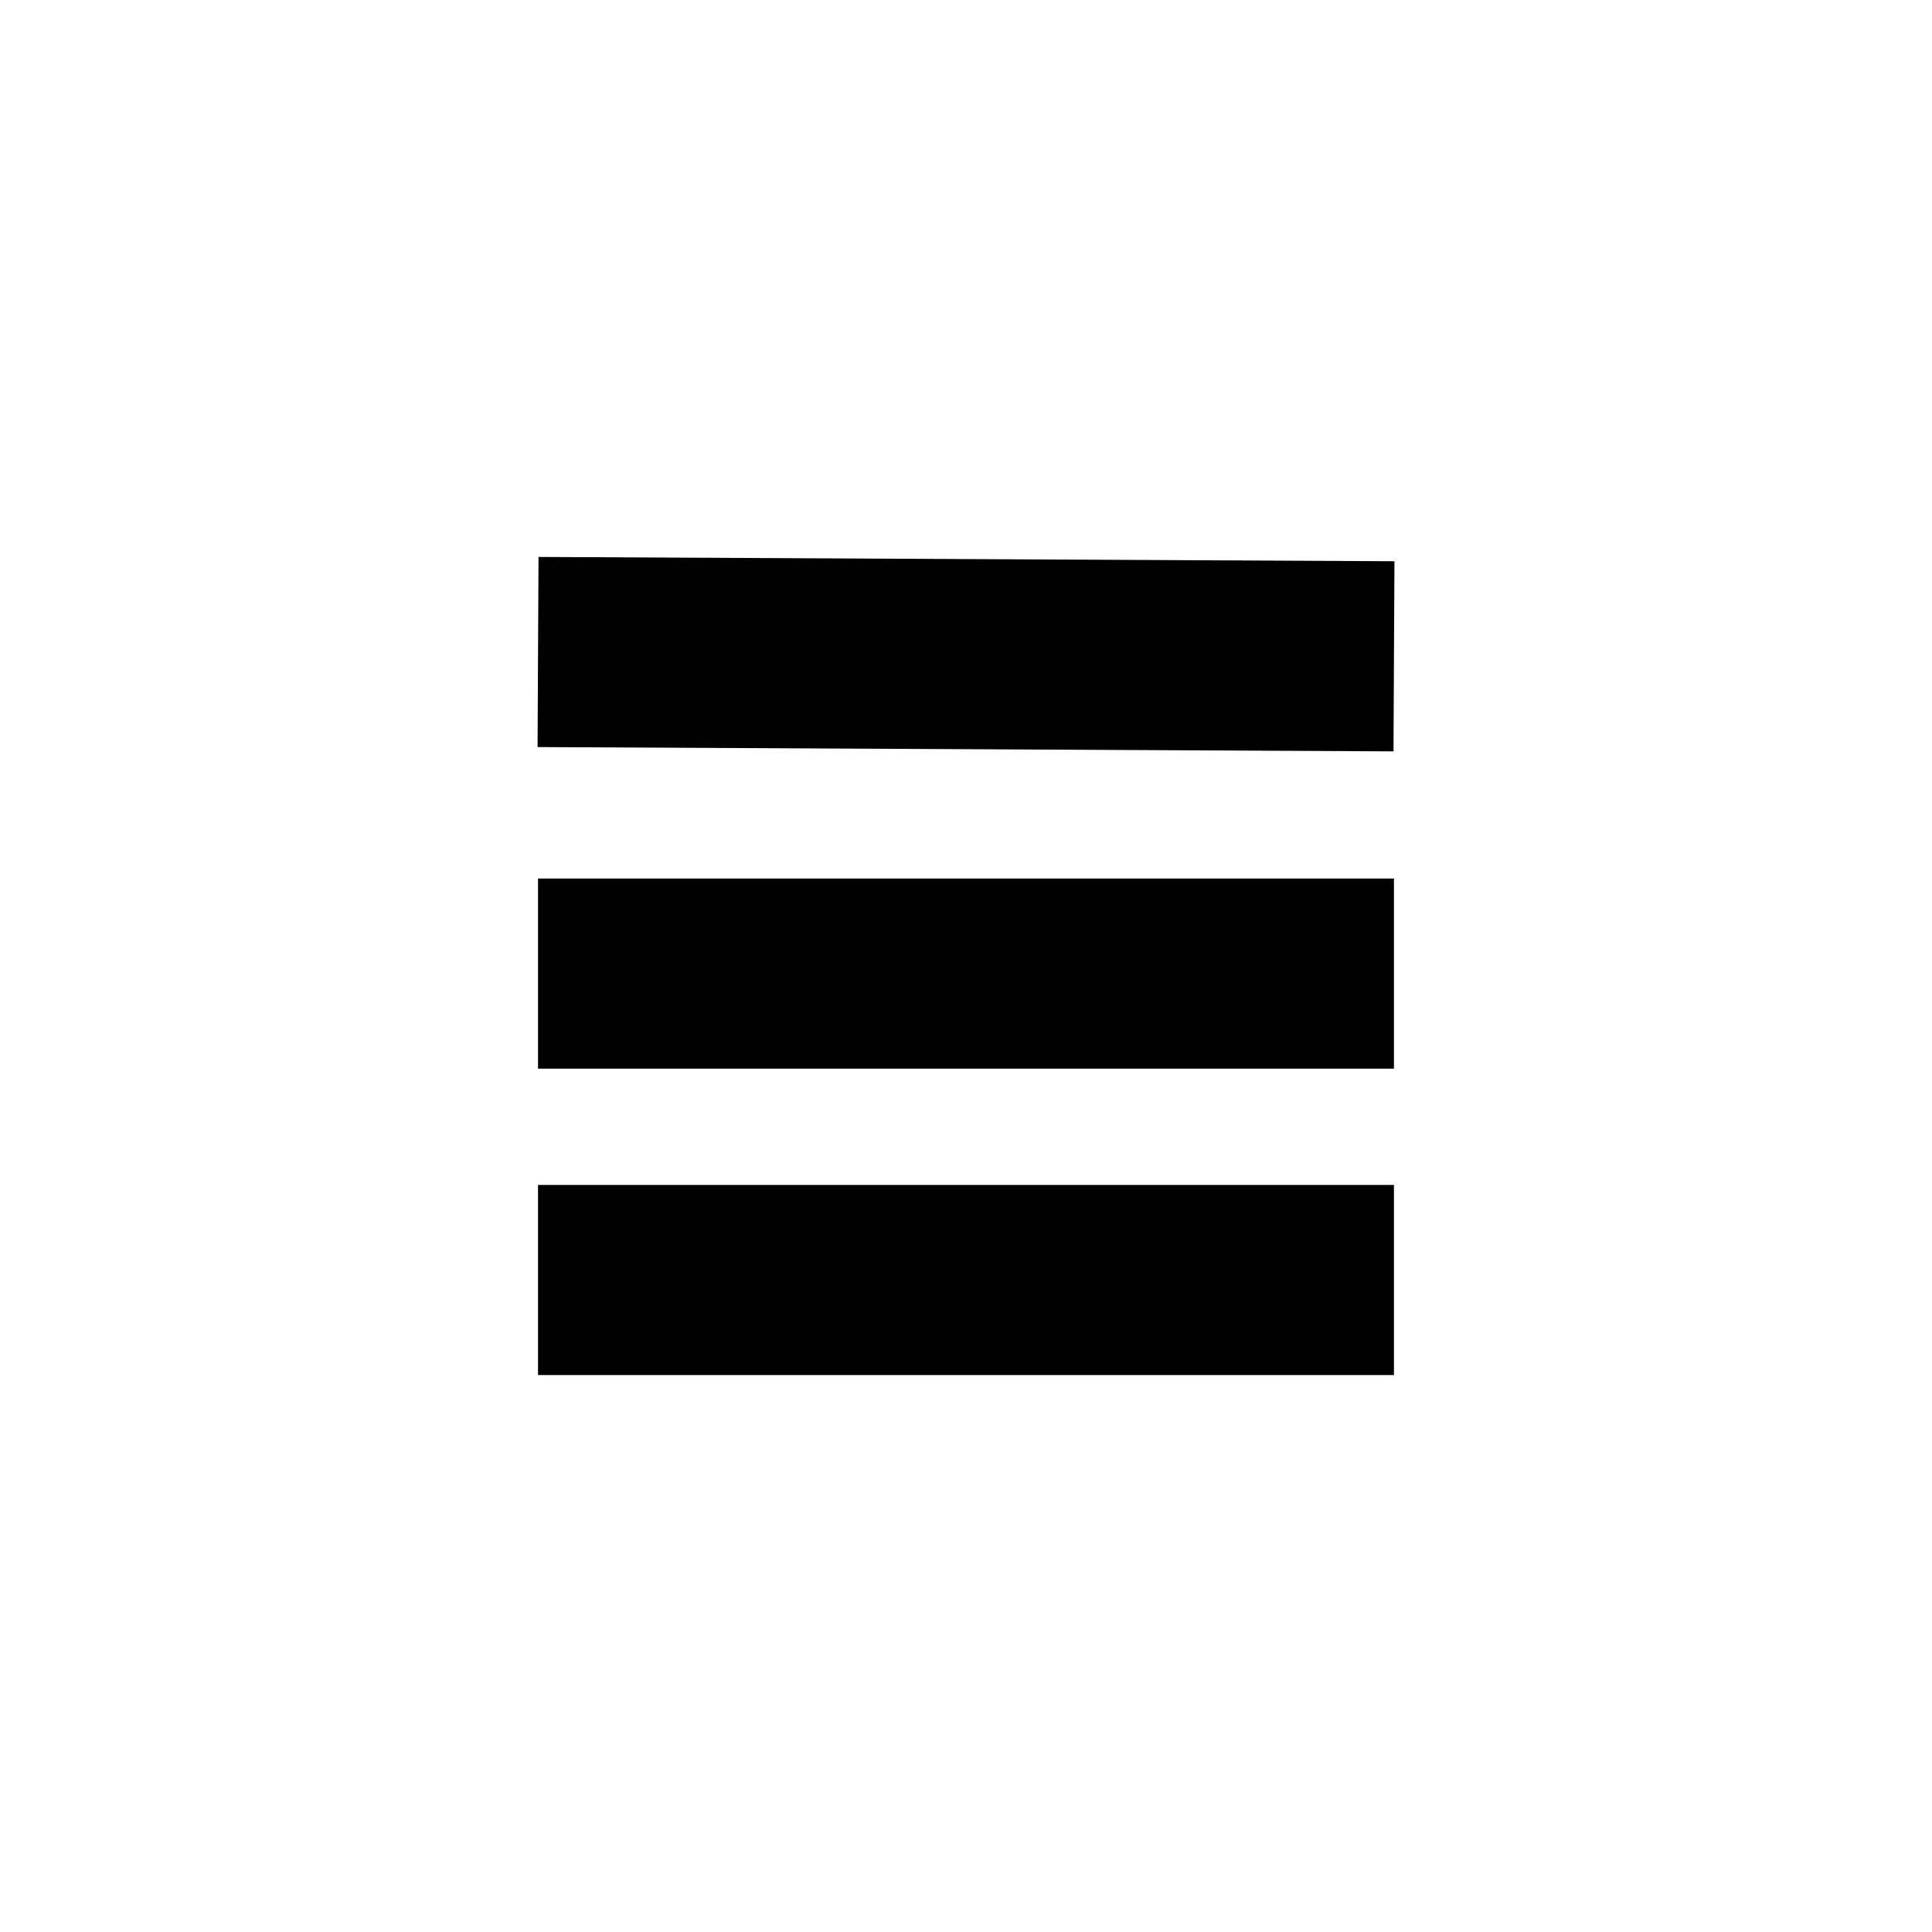 <?xml version="1.0" encoding="UTF-8"?>
<!-- The Best Svg Icon site in the world: iconSvg.co, Visit us! https://iconsvg.co -->
<svg fill="#000000" width="800px" height="800px" version="1.1" viewBox="144 144 512 512" xmlns="http://www.w3.org/2000/svg">
 <g>
  <path d="m286.58 376.82h226.83v50.383h-226.83z"/>
  <path d="m286.46 341.98 0.254-50.383 226.83 1.141-0.254 50.383z"/>
  <path d="m286.58 458.02h226.83v50.383h-226.83z"/>
 </g>
</svg>